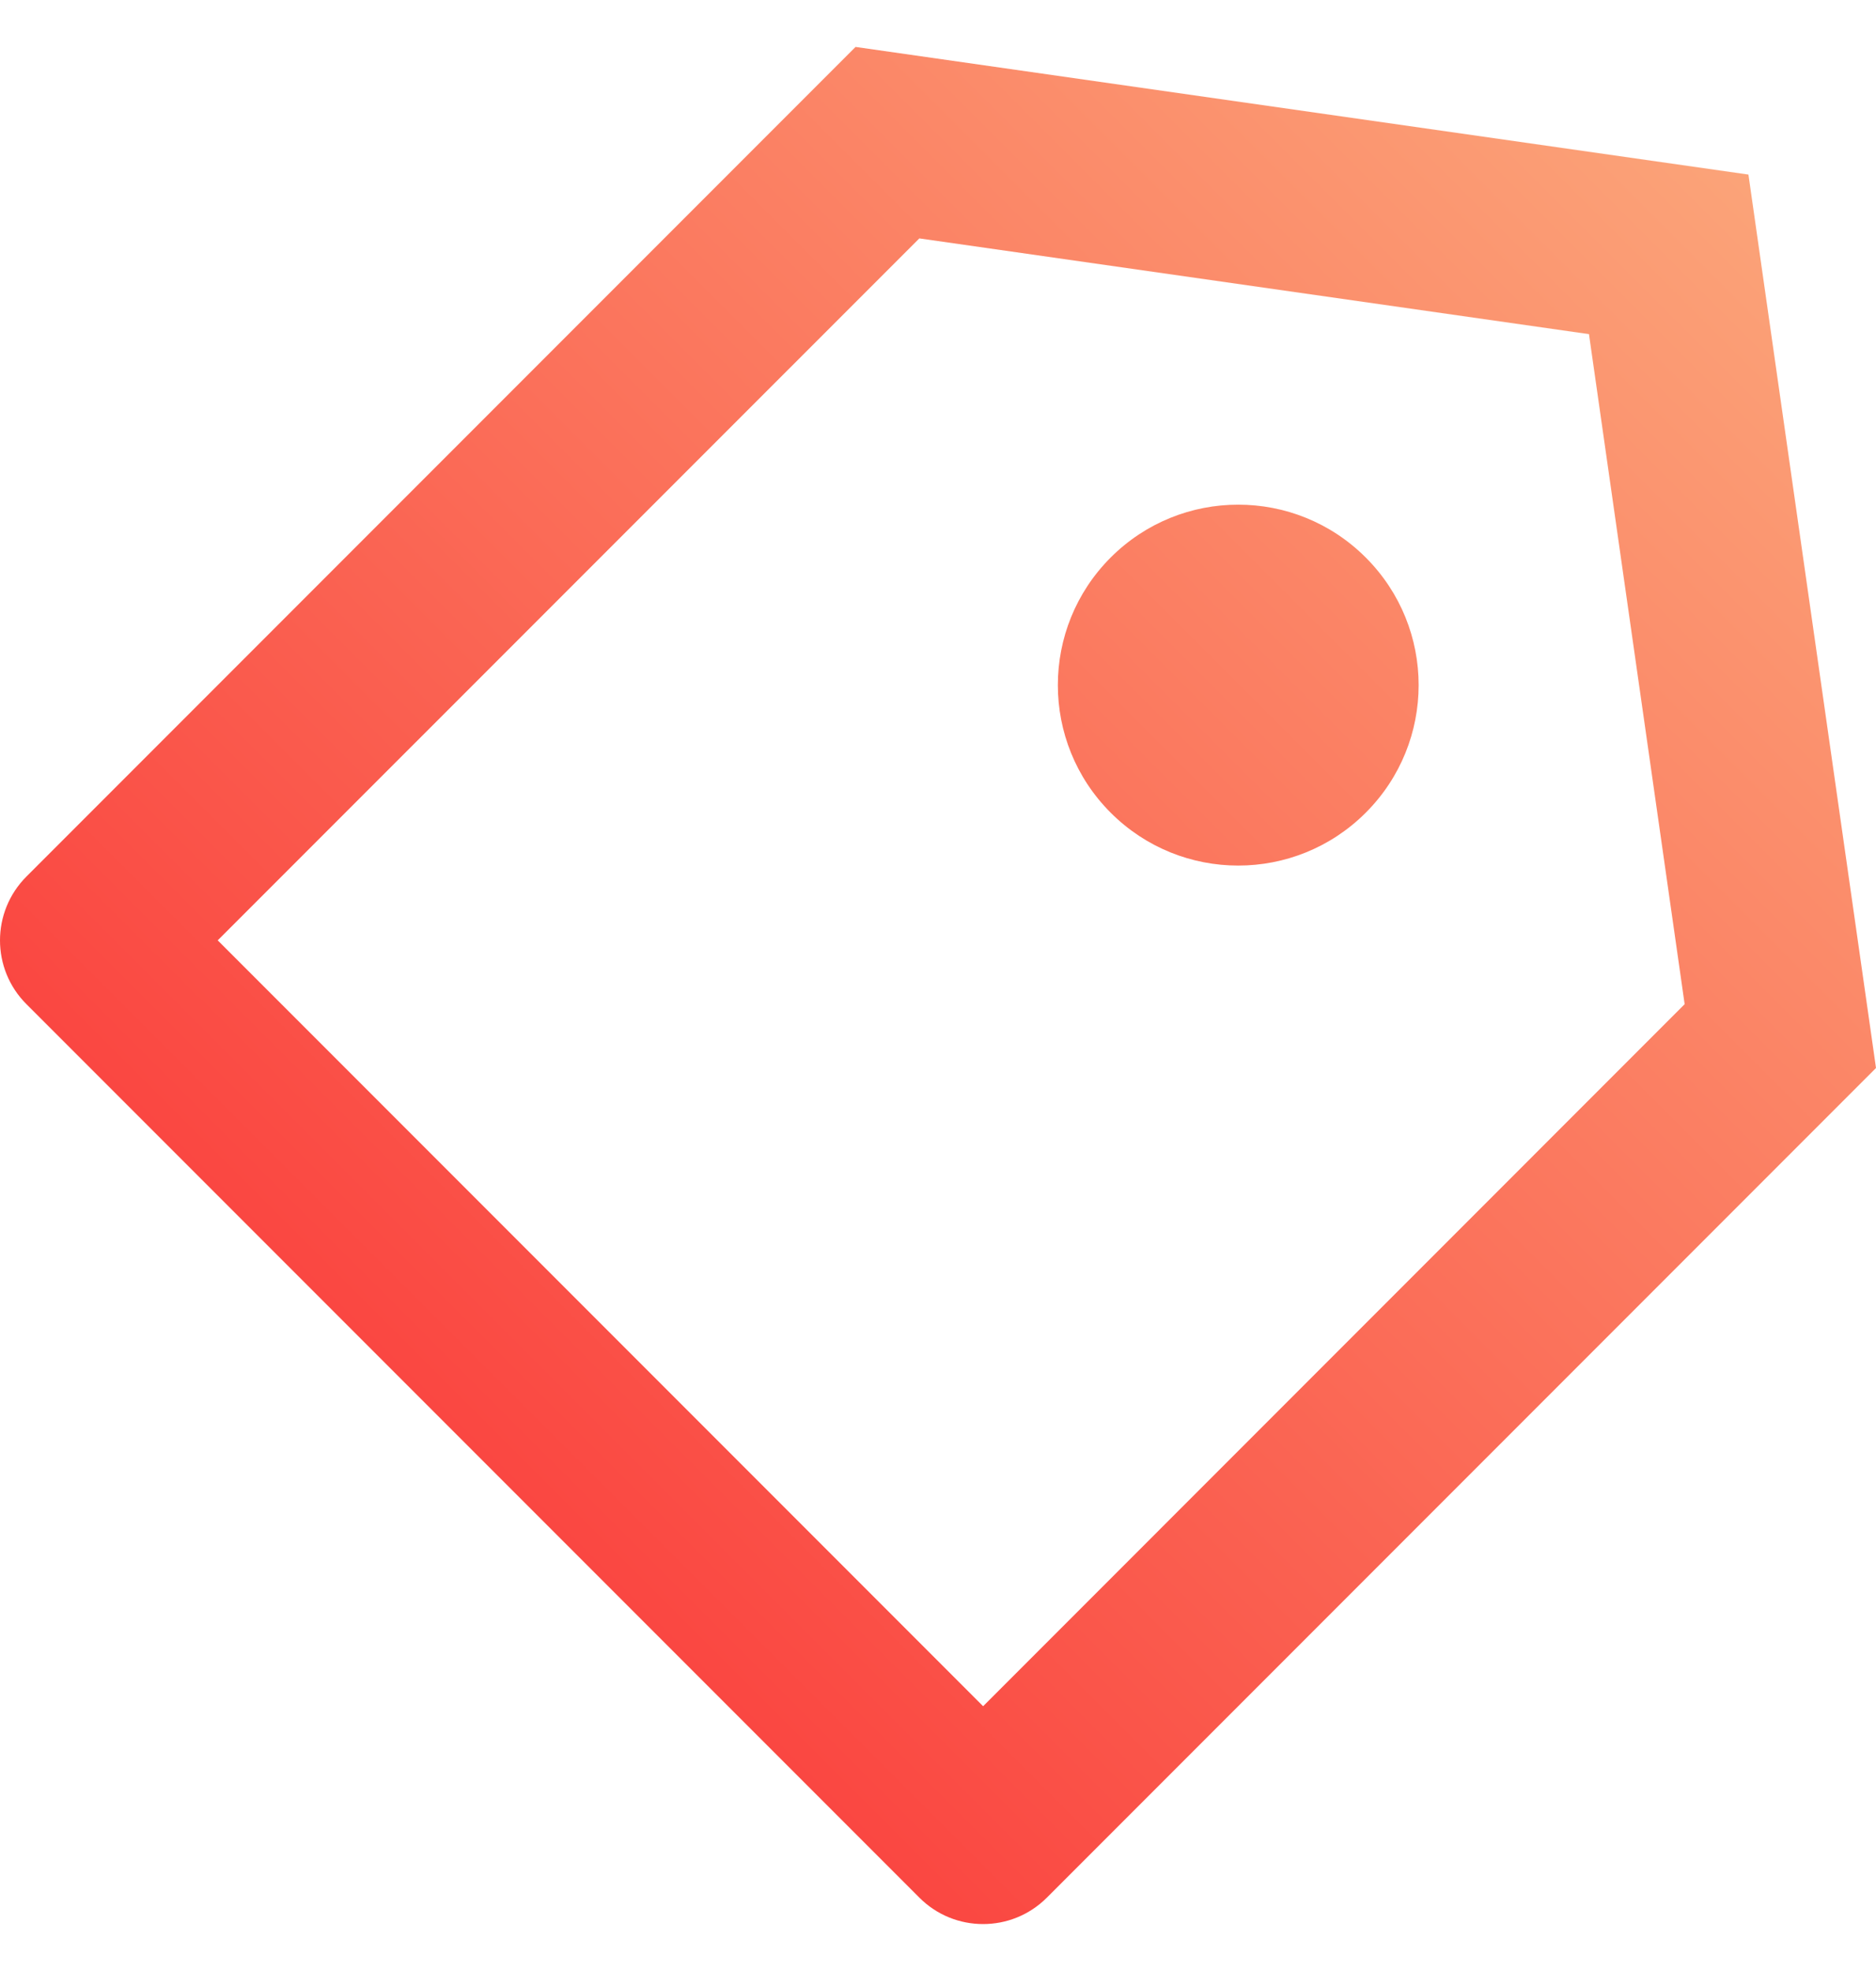 <svg width="20" height="21" viewBox="0 0 20 21" fill="none" xmlns="http://www.w3.org/2000/svg">
<path d="M9.121 0.5L18.64 1.86L20 11.379L11.161 20.218C10.785 20.594 10.176 20.594 9.801 20.218L0.282 10.699C-0.094 10.324 -0.094 9.715 0.282 9.339L9.121 0.5ZM9.801 2.54L2.321 10.019L10.481 18.179L17.96 10.699L16.94 3.56L9.801 2.54ZM11.841 8.659C11.09 7.908 11.09 6.691 11.841 5.94C12.592 5.189 13.809 5.189 14.56 5.94C15.312 6.691 15.312 7.908 14.56 8.659C13.809 9.41 12.592 9.41 11.841 8.659Z" fill="url(#paint0_linear_68_10814)"/>
<defs>
<linearGradient id="paint0_linear_68_10814" x1="6.482e-07" y1="21" x2="20" y2="1" gradientUnits="userSpaceOnUse">
<stop stop-color="#FA232C"/>
<stop offset="1" stop-color="#FBAB7D"/>
</linearGradient>
</defs>
</svg>
